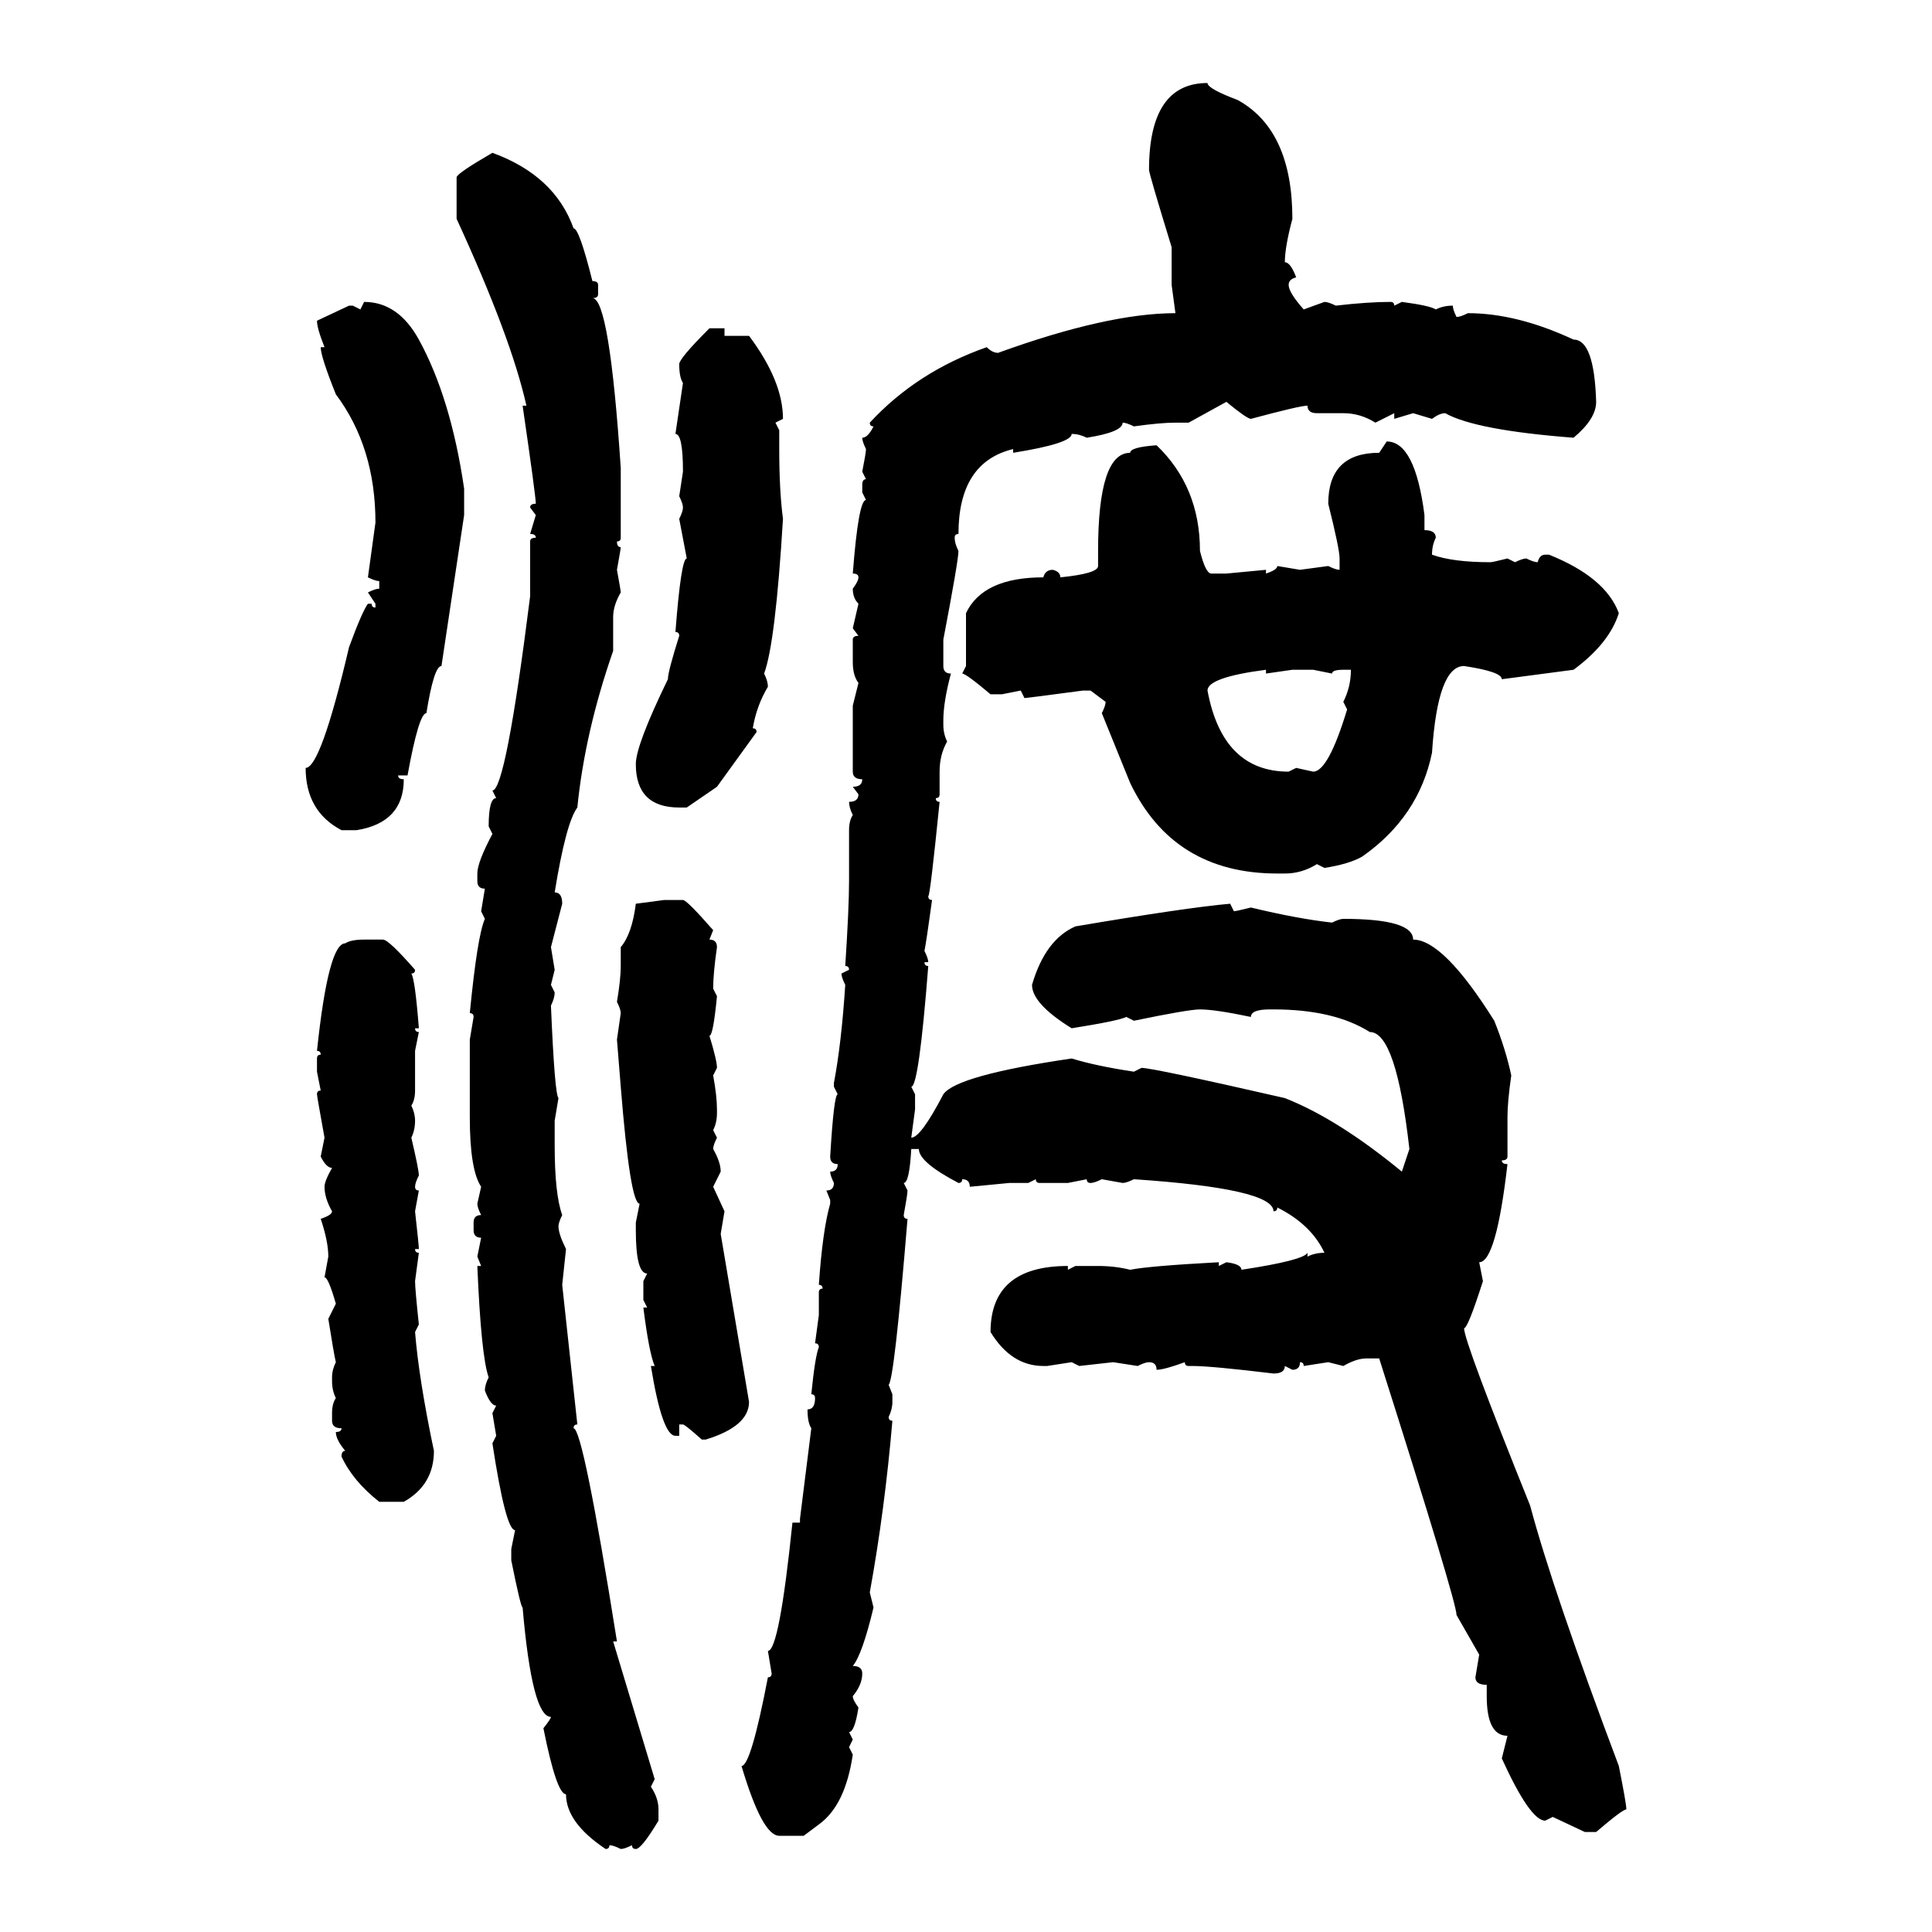 <svg xmlns="http://www.w3.org/2000/svg" xmlns:xlink="http://www.w3.org/1999/xlink" width="300" height="300"><path d="M187.50 12.89L187.50 12.89Q187.50 13.77 192.19 15.53L192.19 15.53Q200.68 20.21 200.68 33.98L200.68 33.98Q199.51 38.38 199.51 40.72L199.51 40.72Q200.39 40.72 201.27 43.07L201.27 43.07Q200.10 43.36 200.10 44.24L200.10 44.24Q200.10 45.41 202.44 48.05L202.44 48.05L205.66 46.88Q206.25 46.88 207.42 47.46L207.42 47.46Q212.40 46.88 215.92 46.88L215.92 46.88Q216.50 46.88 216.50 47.46L216.50 47.46L217.68 46.88Q222.07 47.46 222.95 48.05L222.95 48.05Q224.12 47.46 225.59 47.46L225.59 47.46Q225.59 48.05 226.17 49.22L226.17 49.22Q226.76 49.22 227.93 48.63L227.93 48.63Q235.55 48.63 244.34 52.73L244.34 52.73Q247.56 52.73 247.85 62.40L247.85 62.40Q247.85 65.04 244.34 67.97L244.34 67.97Q229.10 66.80 224.41 64.16L224.41 64.16Q223.54 64.16 222.36 65.04L222.36 65.04L219.43 64.16L216.50 65.04L216.50 64.16L213.57 65.63Q211.23 64.16 208.59 64.16L208.59 64.16L204.49 64.16Q203.03 64.16 203.03 62.99L203.03 62.99Q201.86 62.99 194.24 65.04L194.24 65.04Q193.65 65.04 190.43 62.40L190.43 62.40L184.57 65.63L182.52 65.63Q180.18 65.63 176.07 66.21L176.07 66.21Q174.90 65.63 174.32 65.63L174.32 65.63Q174.32 67.09 168.75 67.97L168.75 67.97Q167.58 67.38 166.41 67.38L166.41 67.38Q166.41 68.85 157.32 70.31L157.32 70.31L157.32 69.73Q148.83 71.78 148.83 82.91L148.83 82.91Q148.24 82.91 148.24 83.50L148.24 83.50Q148.24 84.38 148.83 85.55L148.83 85.55Q148.83 87.01 146.48 99.32L146.48 99.32L146.48 103.42Q146.48 104.59 147.66 104.59L147.66 104.59Q146.48 108.98 146.48 111.91L146.48 111.91L146.48 112.50Q146.48 113.96 147.07 115.14L147.07 115.14Q145.90 117.19 145.90 119.82L145.90 119.82L145.90 123.34Q145.90 123.93 145.31 123.93L145.31 123.93Q145.31 124.51 145.90 124.51L145.90 124.51Q144.43 139.16 144.14 139.16L144.14 139.16Q144.14 139.75 144.73 139.75L144.73 139.75Q143.85 146.19 143.55 147.66L143.55 147.66Q144.14 148.83 144.14 149.41L144.14 149.41L143.55 149.41Q143.55 150 144.14 150L144.14 150Q142.68 168.75 141.50 168.75L141.50 168.75L142.09 169.92L142.09 172.27L141.50 176.66Q142.97 176.66 146.48 169.92L146.48 169.92Q148.54 166.99 166.41 164.36L166.41 164.36Q170.21 165.53 176.07 166.41L176.07 166.41L177.25 165.82Q179.00 165.82 199.51 170.51L199.51 170.51Q207.71 173.73 217.68 181.93L217.68 181.93L218.85 178.42Q216.80 160.25 212.70 160.25L212.70 160.25Q207.13 156.74 197.75 156.74L197.75 156.74L197.17 156.74Q194.24 156.74 194.24 157.91L194.24 157.91Q188.67 156.74 186.33 156.74L186.33 156.74Q184.57 156.74 176.07 158.50L176.07 158.50L174.90 157.91Q173.73 158.50 166.41 159.67L166.41 159.67Q160.25 155.86 160.25 152.93L160.25 152.93Q162.30 145.90 166.99 143.85L166.99 143.85Q184.28 140.92 191.02 140.33L191.02 140.33L191.60 141.50Q191.89 141.50 194.24 140.92L194.24 140.92Q201.56 142.68 206.84 143.26L206.84 143.26Q208.01 142.68 208.59 142.68L208.59 142.68Q219.43 142.68 219.43 145.90L219.43 145.90Q224.12 145.90 232.03 158.50L232.03 158.50Q233.79 162.89 234.67 166.99L234.67 166.99Q234.08 171.09 234.08 173.44L234.08 173.44L234.08 179.59Q234.08 180.18 233.20 180.18L233.20 180.18Q233.20 180.76 234.08 180.76L234.08 180.76Q232.32 196.00 229.69 196.00L229.69 196.00L230.27 198.93Q227.93 206.25 227.34 206.25L227.34 206.25Q227.34 208.30 237.60 233.79L237.60 233.79Q241.11 246.97 251.37 274.22L251.37 274.22Q252.54 280.08 252.54 280.96L252.54 280.96Q251.95 280.96 247.85 284.47L247.85 284.47L246.09 284.47L241.11 282.13L239.94 282.71Q237.60 282.71 233.20 273.05L233.20 273.05L234.08 269.53Q230.86 269.53 230.86 263.38L230.86 263.38L230.86 261.62Q229.10 261.62 229.10 260.45L229.10 260.45L229.69 256.93L226.17 250.78Q226.17 248.73 214.16 210.94L214.16 210.94L212.11 210.94Q210.64 210.94 208.59 212.11L208.59 212.11L206.25 211.52L202.44 212.11Q202.44 211.52 201.86 211.52L201.86 211.52Q201.86 212.70 200.68 212.70L200.68 212.70L199.51 212.11Q199.51 213.28 197.75 213.28L197.75 213.28Q188.09 212.11 185.16 212.11L185.16 212.11L184.57 212.11Q183.98 212.11 183.98 211.52L183.98 211.52Q180.76 212.70 179.59 212.70L179.59 212.70Q179.59 211.52 178.42 211.52L178.42 211.52Q177.83 211.52 176.66 212.11L176.66 212.11L172.85 211.52L167.58 212.11L166.41 211.52L162.60 212.11L162.01 212.11Q157.03 212.11 153.81 206.84L153.81 206.84Q153.81 196.58 165.82 196.58L165.82 196.58L165.82 197.17L166.99 196.58L170.51 196.58Q173.14 196.58 175.49 197.17L175.49 197.17Q178.42 196.58 189.26 196.00L189.26 196.00L189.26 196.58L190.43 196.00Q192.77 196.29 192.77 197.17L192.77 197.17Q202.44 195.70 203.03 194.53L203.03 194.53L203.03 195.12Q204.20 194.53 205.66 194.53L205.66 194.53Q203.61 190.14 198.34 187.50L198.34 187.50Q198.34 188.09 197.75 188.09L197.75 188.09Q197.75 184.57 176.07 183.11L176.07 183.11Q174.90 183.69 174.32 183.69L174.32 183.69L171.09 183.11Q169.92 183.69 169.34 183.69L169.34 183.69Q168.75 183.69 168.75 183.11L168.75 183.11L165.82 183.69L161.43 183.69Q160.84 183.69 160.84 183.11L160.84 183.11L159.67 183.69L156.74 183.69L150.59 184.28Q150.59 183.11 149.41 183.11L149.41 183.11Q149.41 183.69 148.83 183.69L148.83 183.69Q142.68 180.47 142.68 178.42L142.68 178.42L141.50 178.42Q141.21 183.69 140.33 183.69L140.33 183.69L140.92 184.86Q140.92 185.45 140.33 188.67L140.33 188.67Q140.33 189.26 140.92 189.26L140.92 189.26Q138.87 214.16 137.99 215.04L137.99 215.04L138.57 216.50L138.57 217.68Q138.57 218.85 137.99 220.02L137.99 220.02Q137.99 220.61 138.57 220.61L138.57 220.61Q137.40 234.38 135.06 247.27L135.06 247.27L135.64 249.61Q133.89 256.93 132.42 258.69L132.42 258.69Q133.89 258.69 133.89 259.86L133.89 259.86Q133.89 261.62 132.42 263.38L132.42 263.38Q132.42 263.96 133.30 265.14L133.30 265.14Q132.71 268.95 131.84 268.95L131.84 268.95L132.42 270.12L131.84 271.29L132.42 272.46Q131.25 280.37 127.15 283.30L127.15 283.30L124.80 285.06L121.00 285.06Q118.36 285.06 115.14 274.22L115.14 274.22Q116.60 274.22 119.24 260.45L119.24 260.45Q119.82 260.45 119.82 259.86L119.82 259.86L119.24 256.35Q121.00 256.35 123.05 236.43L123.05 236.43L124.22 236.43L124.22 235.84L125.98 221.78Q125.39 220.90 125.39 218.85L125.39 218.85Q126.56 218.85 126.56 217.09L126.56 217.09Q126.56 216.50 125.98 216.50L125.98 216.50Q126.56 210.64 127.15 209.18L127.15 209.18Q127.15 208.59 126.56 208.59L126.56 208.59L127.15 204.20L127.15 200.68Q127.15 200.10 127.73 200.10L127.73 200.10Q127.73 199.51 127.15 199.51L127.15 199.51Q127.73 191.02 128.91 186.91L128.91 186.91L128.91 186.33L128.32 184.86Q129.49 184.86 129.49 183.69L129.49 183.69Q128.91 182.52 128.91 181.93L128.91 181.93Q130.08 181.93 130.08 180.76L130.08 180.76Q128.91 180.76 128.91 179.59L128.91 179.59Q129.49 169.92 130.08 169.92L130.08 169.92L129.49 168.75L129.49 168.16Q130.66 162.01 131.25 152.93L131.25 152.93Q130.66 151.76 130.66 151.17L130.66 151.17L131.84 150.59Q131.84 150 131.25 150L131.25 150Q131.84 140.92 131.84 136.82L131.84 136.82L131.84 128.91Q131.84 127.44 132.42 126.56L132.42 126.56Q131.84 125.39 131.84 124.51L131.84 124.51Q133.30 124.51 133.30 123.34L133.30 123.34L132.42 122.17Q133.89 122.17 133.89 121.00L133.89 121.00Q132.42 121.00 132.42 119.82L132.42 119.82L132.42 109.57L133.30 106.05Q132.42 104.88 132.42 102.83L132.42 102.83L132.42 99.32Q132.42 98.73 133.30 98.73L133.30 98.73L132.42 97.56L133.30 93.75Q132.42 92.87 132.42 91.41L132.42 91.41Q133.30 90.23 133.30 89.65L133.30 89.65Q133.30 89.06 132.42 89.06L132.42 89.06Q133.30 77.64 134.47 77.64L134.47 77.64L133.89 76.46L133.89 75.29Q133.89 74.41 134.47 74.41L134.47 74.41L133.89 73.24Q134.47 70.31 134.47 69.73L134.47 69.73Q133.89 68.55 133.89 67.97L133.89 67.97Q134.77 67.97 135.64 66.21L135.64 66.21Q135.06 66.21 135.06 65.63L135.06 65.63Q142.38 57.71 153.22 53.91L153.22 53.91Q154.10 54.79 154.98 54.79L154.98 54.79Q171.97 48.63 182.52 48.63L182.52 48.63L181.93 44.24L181.93 38.38Q178.42 26.95 178.42 26.37L178.42 26.37Q178.42 12.89 187.50 12.89ZM76.46 23.73L76.46 23.73Q86.13 27.25 89.06 35.45L89.06 35.45Q89.94 35.45 91.99 43.65L91.99 43.65Q92.87 43.65 92.87 44.24L92.87 44.24L92.87 45.70Q92.87 46.29 91.99 46.29L91.99 46.29Q94.63 46.29 96.39 72.66L96.39 72.66L96.39 83.50Q96.39 84.08 95.80 84.08L95.80 84.08Q95.80 84.96 96.39 84.96L96.39 84.96Q96.39 85.25 95.80 88.48L95.80 88.48Q96.39 91.70 96.39 91.99L96.39 91.99Q95.21 94.04 95.21 95.80L95.21 95.80L95.21 101.07Q90.82 113.67 89.65 125.39L89.65 125.39Q87.89 127.73 86.13 138.57L86.13 138.57Q87.30 138.57 87.30 140.33L87.30 140.33L85.55 147.07L86.13 150.59L85.55 152.93L86.13 154.10Q86.13 154.98 85.55 156.15L85.55 156.15Q86.13 169.92 86.72 170.51L86.72 170.51L86.13 174.02L86.13 177.83Q86.13 185.45 87.30 188.67L87.30 188.67Q86.72 189.84 86.72 190.43L86.72 190.43Q86.72 191.60 87.89 193.95L87.89 193.95L87.30 199.51L89.65 221.19Q89.06 221.19 89.06 221.78L89.06 221.78Q90.53 221.78 95.80 254.88L95.80 254.88L95.21 254.88L101.66 276.27L101.07 277.44Q102.25 279.20 102.25 280.96L102.25 280.96L102.25 282.71Q99.61 287.11 98.73 287.11L98.73 287.11Q98.14 287.11 98.14 286.52L98.14 286.52Q96.97 287.11 96.39 287.11L96.39 287.11Q95.21 286.52 94.63 286.52L94.63 286.52Q94.63 287.11 94.04 287.11L94.04 287.11Q87.89 283.01 87.89 278.61L87.89 278.61Q86.43 278.61 84.38 268.36L84.38 268.36Q85.55 266.89 85.55 266.60L85.55 266.60Q82.62 266.60 81.15 249.61L81.15 249.61Q80.86 249.61 79.39 242.29L79.39 242.29L79.39 240.53L79.98 237.60Q78.52 237.60 76.46 224.12L76.46 224.12L77.05 222.95L76.46 219.43L77.05 218.26Q76.17 218.26 75.29 215.92L75.29 215.92Q75.29 215.04 75.88 213.87L75.88 213.87Q74.71 210.64 74.12 196.58L74.12 196.58L74.71 196.58L74.12 195.12L74.71 192.19Q73.54 192.19 73.54 191.02L73.54 191.02L73.54 189.84Q73.54 188.67 74.71 188.67L74.71 188.67Q74.12 187.50 74.12 186.91L74.12 186.91L74.71 184.28Q72.95 181.64 72.95 173.44L72.95 173.44L72.95 161.43L73.54 157.91Q73.54 157.32 72.95 157.32L72.95 157.32Q74.12 145.31 75.29 142.68L75.29 142.68L74.71 141.50L75.29 137.99Q74.12 137.99 74.12 136.82L74.12 136.82L74.12 135.64Q74.12 133.89 76.46 129.49L76.46 129.49L75.88 128.32Q75.88 123.93 77.05 123.93L77.05 123.93L76.46 122.75Q78.52 122.75 82.32 92.58L82.32 92.58L82.32 84.08Q82.32 83.50 83.20 83.50L83.20 83.50Q83.20 82.91 82.32 82.91L82.32 82.91L83.20 79.98L82.32 78.81Q82.32 78.22 83.20 78.22L83.20 78.22Q83.20 77.05 81.15 62.99L81.15 62.99L81.74 62.99Q79.39 52.44 70.90 33.98L70.90 33.98L70.90 27.54Q70.90 26.95 76.46 23.73ZM55.96 48.05L56.54 46.88Q61.82 46.88 65.04 52.73L65.04 52.73Q70.02 61.82 72.07 75.88L72.07 75.88L72.07 79.98L68.55 103.42Q67.38 103.42 66.21 110.74L66.21 110.74Q65.04 110.74 63.28 120.41L63.28 120.41L61.82 120.41Q61.82 121.00 62.70 121.00L62.70 121.00Q62.70 127.73 55.37 128.91L55.37 128.91L53.03 128.91Q47.46 125.98 47.46 119.24L47.46 119.24Q49.80 119.24 54.20 100.49L54.20 100.49Q56.25 94.92 57.13 93.75L57.13 93.75L57.71 93.75Q57.71 94.34 58.30 94.34L58.30 94.34L58.30 93.75L57.13 91.99Q58.30 91.41 58.89 91.41L58.89 91.41L58.89 90.23Q58.30 90.23 57.13 89.65L57.13 89.65L58.30 81.15Q58.30 69.43 52.15 61.23L52.15 61.23Q49.80 55.37 49.80 53.91L49.80 53.91L50.39 53.91Q49.22 50.98 49.22 49.80L49.22 49.80L54.20 47.46L54.79 47.46L55.96 48.05ZM110.16 50.98L110.16 50.98L112.50 50.98L112.50 52.15L116.31 52.15Q121.58 59.18 121.58 65.04L121.58 65.04L120.41 65.63L121.00 66.80L121.00 69.73Q121.00 76.17 121.58 80.57L121.58 80.57Q120.41 99.90 118.65 104.59L118.65 104.59Q119.24 105.76 119.24 106.64L119.24 106.64Q117.48 109.57 116.89 113.09L116.89 113.09Q117.48 113.09 117.48 113.67L117.48 113.67L111.33 122.17L106.64 125.39L105.47 125.39Q98.73 125.39 98.73 118.65L98.73 118.65Q98.73 115.72 103.71 105.47L103.71 105.47Q103.71 104.30 105.47 98.73L105.47 98.73Q105.47 98.14 104.88 98.14L104.88 98.14Q105.76 86.72 106.64 86.72L106.64 86.72L105.47 80.57Q106.05 79.39 106.05 78.81L106.05 78.81Q106.05 78.22 105.47 77.05L105.47 77.05L106.05 73.24Q106.05 67.38 104.88 67.38L104.88 67.38L106.05 59.47Q105.47 58.59 105.47 56.54L105.47 56.54Q105.47 55.66 110.16 50.98ZM214.16 70.31L215.33 68.55Q219.73 68.55 221.19 79.98L221.19 79.98L221.19 82.32Q222.95 82.32 222.95 83.50L222.95 83.50Q222.36 84.67 222.36 86.13L222.36 86.13Q225.59 87.30 231.45 87.30L231.45 87.30Q231.74 87.30 234.08 86.72L234.08 86.72L235.25 87.30Q236.43 86.72 237.01 86.72L237.01 86.72Q238.18 87.30 238.77 87.30L238.77 87.30Q239.06 86.13 239.94 86.13L239.94 86.13L240.53 86.13Q249.32 89.65 251.37 95.21L251.37 95.21Q249.90 99.90 244.34 104.00L244.34 104.00L233.20 105.47Q233.20 104.30 227.34 103.42L227.34 103.42Q223.24 103.42 222.36 116.89L222.36 116.89Q220.31 126.86 211.52 133.01L211.52 133.01Q209.47 134.18 205.66 134.77L205.66 134.77L204.49 134.18Q202.15 135.64 199.51 135.64L199.51 135.64L198.34 135.64Q182.23 135.64 175.49 121.58L175.49 121.58L171.09 110.74Q171.68 109.57 171.68 108.98L171.68 108.98L169.34 107.23L168.16 107.23Q159.38 108.40 159.08 108.40L159.08 108.40L158.50 107.23L155.57 107.81L153.81 107.81Q150 104.59 149.41 104.59L149.41 104.59L150 103.42L150 95.21Q152.64 89.65 162.01 89.65L162.01 89.65Q162.30 88.48 163.48 88.48L163.48 88.48Q164.65 88.77 164.65 89.65L164.65 89.65Q170.51 89.06 170.51 87.89L170.51 87.89L170.51 85.55Q170.51 70.31 175.49 70.31L175.49 70.31Q175.49 69.43 179.59 69.14L179.59 69.14Q186.33 75.59 186.33 85.55L186.33 85.55Q187.21 89.06 188.09 89.06L188.09 89.06L190.43 89.06L196.58 88.48L196.58 89.06Q198.34 88.48 198.34 87.89L198.34 87.89L201.86 88.48L206.25 87.89Q207.42 88.48 208.01 88.48L208.01 88.48L208.01 86.72Q208.01 85.25 206.25 78.22L206.25 78.22Q206.25 70.31 214.16 70.31L214.16 70.31ZM187.50 107.23L187.50 107.23Q189.84 119.82 200.10 119.82L200.10 119.82L201.27 119.24L203.91 119.82Q206.25 119.82 209.18 110.16L209.18 110.16L208.59 108.98Q209.77 106.64 209.77 104.00L209.77 104.00L208.59 104.00Q206.84 104.00 206.84 104.59L206.84 104.59L203.91 104.00L200.68 104.00L196.58 104.59L196.58 104.00Q187.50 105.18 187.50 107.23ZM98.73 140.33L103.13 139.75L106.05 139.75Q106.64 139.75 110.74 144.43L110.74 144.43L110.16 145.90Q111.33 145.90 111.33 147.07L111.33 147.07Q110.74 151.17 110.74 153.52L110.74 153.52L111.33 154.69Q110.74 160.84 110.16 160.84L110.16 160.84Q111.33 164.65 111.33 165.82L111.33 165.82L110.74 166.99Q111.33 170.21 111.33 172.27L111.33 172.27L111.33 172.85Q111.33 174.32 110.74 175.49L110.74 175.49L111.33 176.66Q110.74 177.83 110.74 178.42L110.74 178.42Q111.91 180.47 111.91 181.93L111.91 181.93L110.74 184.28L112.50 188.09L111.91 191.60L116.31 217.68Q116.31 221.48 109.57 223.54L109.57 223.54L108.98 223.54Q106.35 221.19 106.05 221.19L106.05 221.19L105.47 221.19L105.47 222.95L104.88 222.95Q102.83 222.95 101.07 212.11L101.07 212.11L101.66 212.11Q100.78 210.06 99.90 203.03L99.90 203.03L100.49 203.03L99.90 201.86L99.90 198.93L100.49 197.75Q98.73 197.75 98.73 191.02L98.73 191.02L98.73 189.84L99.32 186.91Q97.85 186.91 96.39 168.75L96.39 168.75L95.80 161.43L96.39 157.32Q96.39 156.74 95.80 155.57L95.80 155.57Q96.39 152.05 96.39 150L96.39 150L96.39 147.07Q98.14 145.02 98.73 140.33L98.73 140.33ZM56.54 145.90L56.54 145.90L59.47 145.90Q60.35 145.90 64.45 150.59L64.45 150.59Q64.45 151.17 63.87 151.17L63.87 151.17Q64.45 152.05 65.04 159.67L65.04 159.67L64.45 159.67Q64.45 160.25 65.04 160.25L65.04 160.25L64.45 163.18L64.45 169.34Q64.45 170.80 63.87 171.68L63.87 171.68Q64.45 172.85 64.45 174.02L64.45 174.02Q64.45 175.49 63.87 176.66L63.87 176.66Q65.04 181.64 65.04 182.52L65.04 182.52Q64.45 183.69 64.45 184.28L64.45 184.28Q64.45 184.86 65.04 184.86L65.04 184.86L64.45 188.09Q65.04 193.36 65.04 193.95L65.04 193.95L64.45 193.95Q64.45 194.53 65.04 194.53L65.04 194.53L64.45 198.93Q64.45 200.10 65.04 205.66L65.04 205.66L64.45 206.84Q65.04 214.16 67.38 225.29L67.38 225.29Q67.38 230.57 62.70 233.20L62.70 233.20L58.89 233.20Q54.79 229.98 53.03 226.17L53.03 226.17Q53.03 225.29 53.61 225.29L53.61 225.29Q52.15 223.54 52.15 222.36L52.15 222.36Q53.03 222.36 53.03 221.78L53.03 221.78Q51.56 221.78 51.56 220.61L51.56 220.61L51.56 219.43Q51.56 217.97 52.15 217.09L52.15 217.09Q51.56 215.92 51.56 214.45L51.56 214.45L51.56 213.87Q51.56 212.70 52.15 211.52L52.15 211.52Q51.86 210.35 50.98 204.79L50.98 204.79L52.15 202.44Q50.98 198.34 50.39 198.34L50.39 198.34L50.98 195.12Q50.98 192.77 49.80 189.26L49.80 189.26Q51.56 188.67 51.56 188.09L51.56 188.09Q50.39 186.04 50.39 184.28L50.39 184.28Q50.39 183.40 51.56 181.35L51.56 181.35Q50.68 181.35 49.80 179.59L49.80 179.59L50.39 176.66Q49.22 170.21 49.22 169.92L49.22 169.92Q49.22 169.34 49.80 169.34L49.80 169.34L49.22 166.41L49.22 164.36Q49.22 163.77 49.80 163.77L49.80 163.77Q49.80 163.18 49.22 163.18L49.22 163.18Q50.98 146.48 53.61 146.48L53.61 146.48Q54.49 145.90 56.54 145.90Z"/></svg>